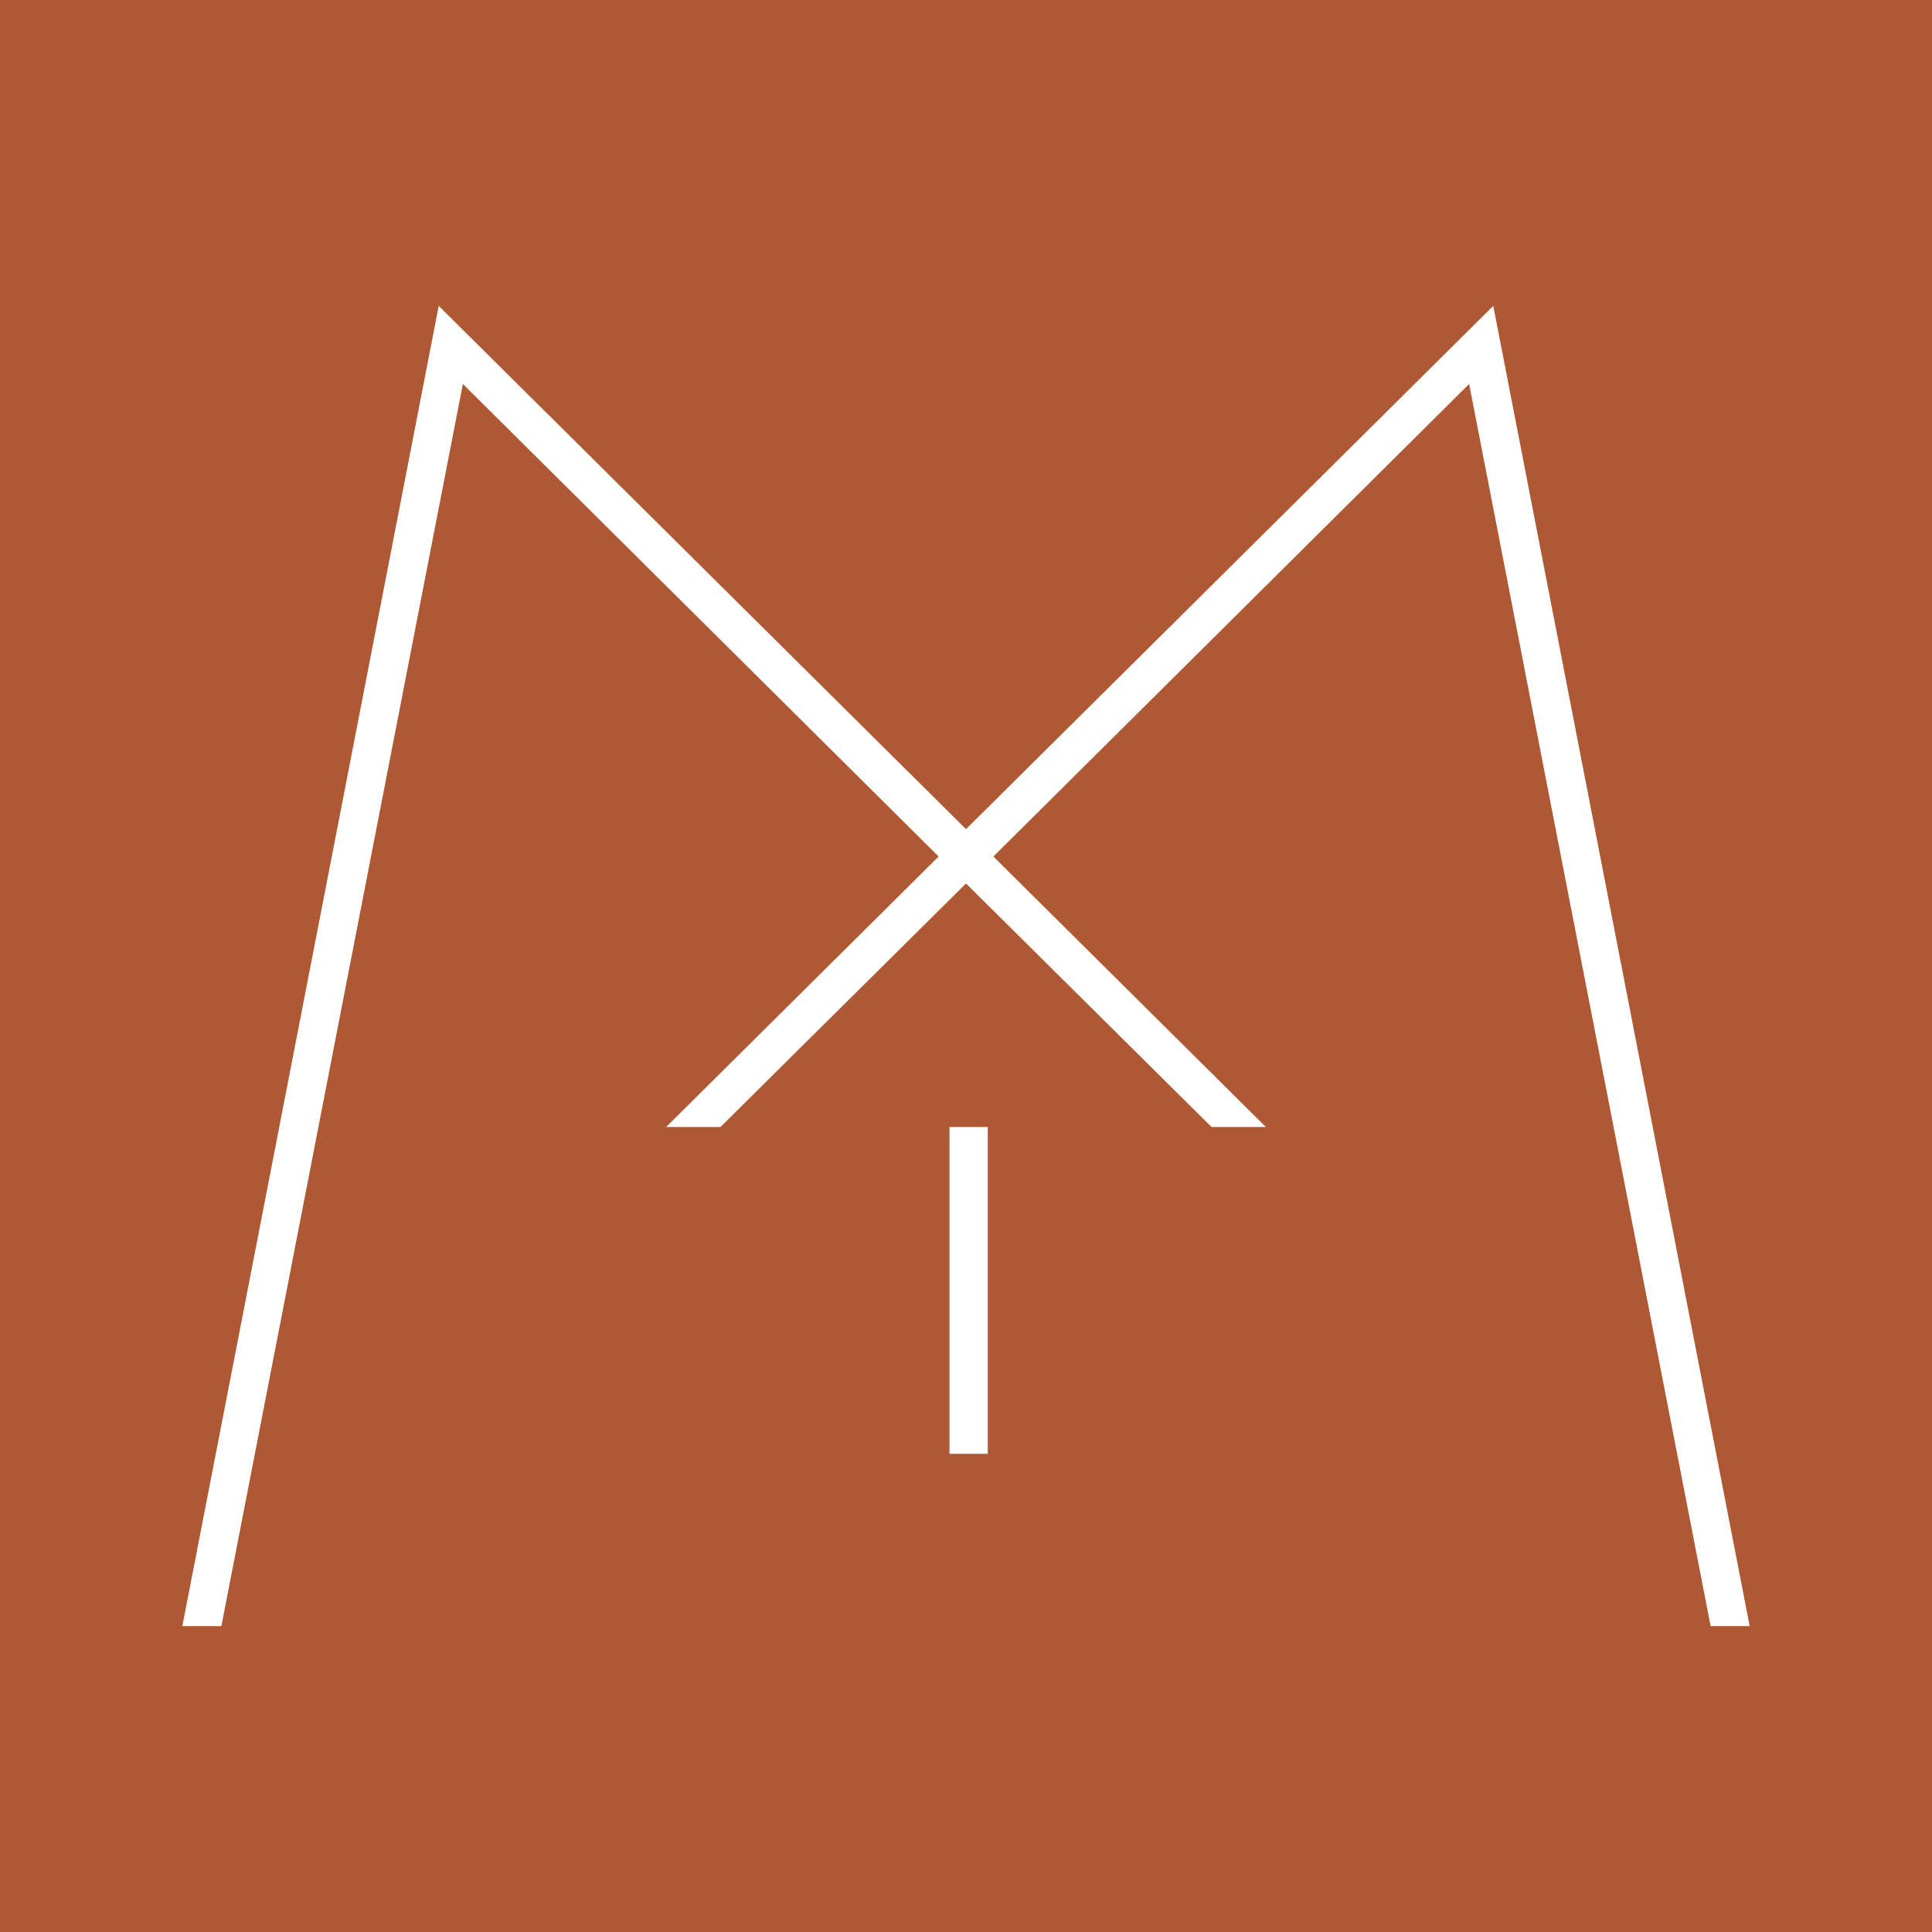 <svg xmlns="http://www.w3.org/2000/svg" id="Layer_1" data-name="Layer 1" viewBox="0 0 48 48"><defs><style>      .cls-1 {        fill: #fff;      }      .cls-1, .cls-2 {        stroke-width: 0px;      }      .cls-2 {        fill: #af5834;      }    </style></defs><rect class="cls-2" width="48" height="48"></rect><g><rect class="cls-1" x="23.59" y="28" width=".95" height="8.12"></rect><polygon class="cls-1" points="37.1 7.6 24 20.6 10.9 7.6 4.53 40.4 5.5 40.4 11.5 9.54 23.32 21.28 16.55 28 17.9 28 24 21.95 30.1 28 31.45 28 24.68 21.28 36.5 9.54 42.5 40.4 43.47 40.4 37.1 7.6"></polygon></g></svg>